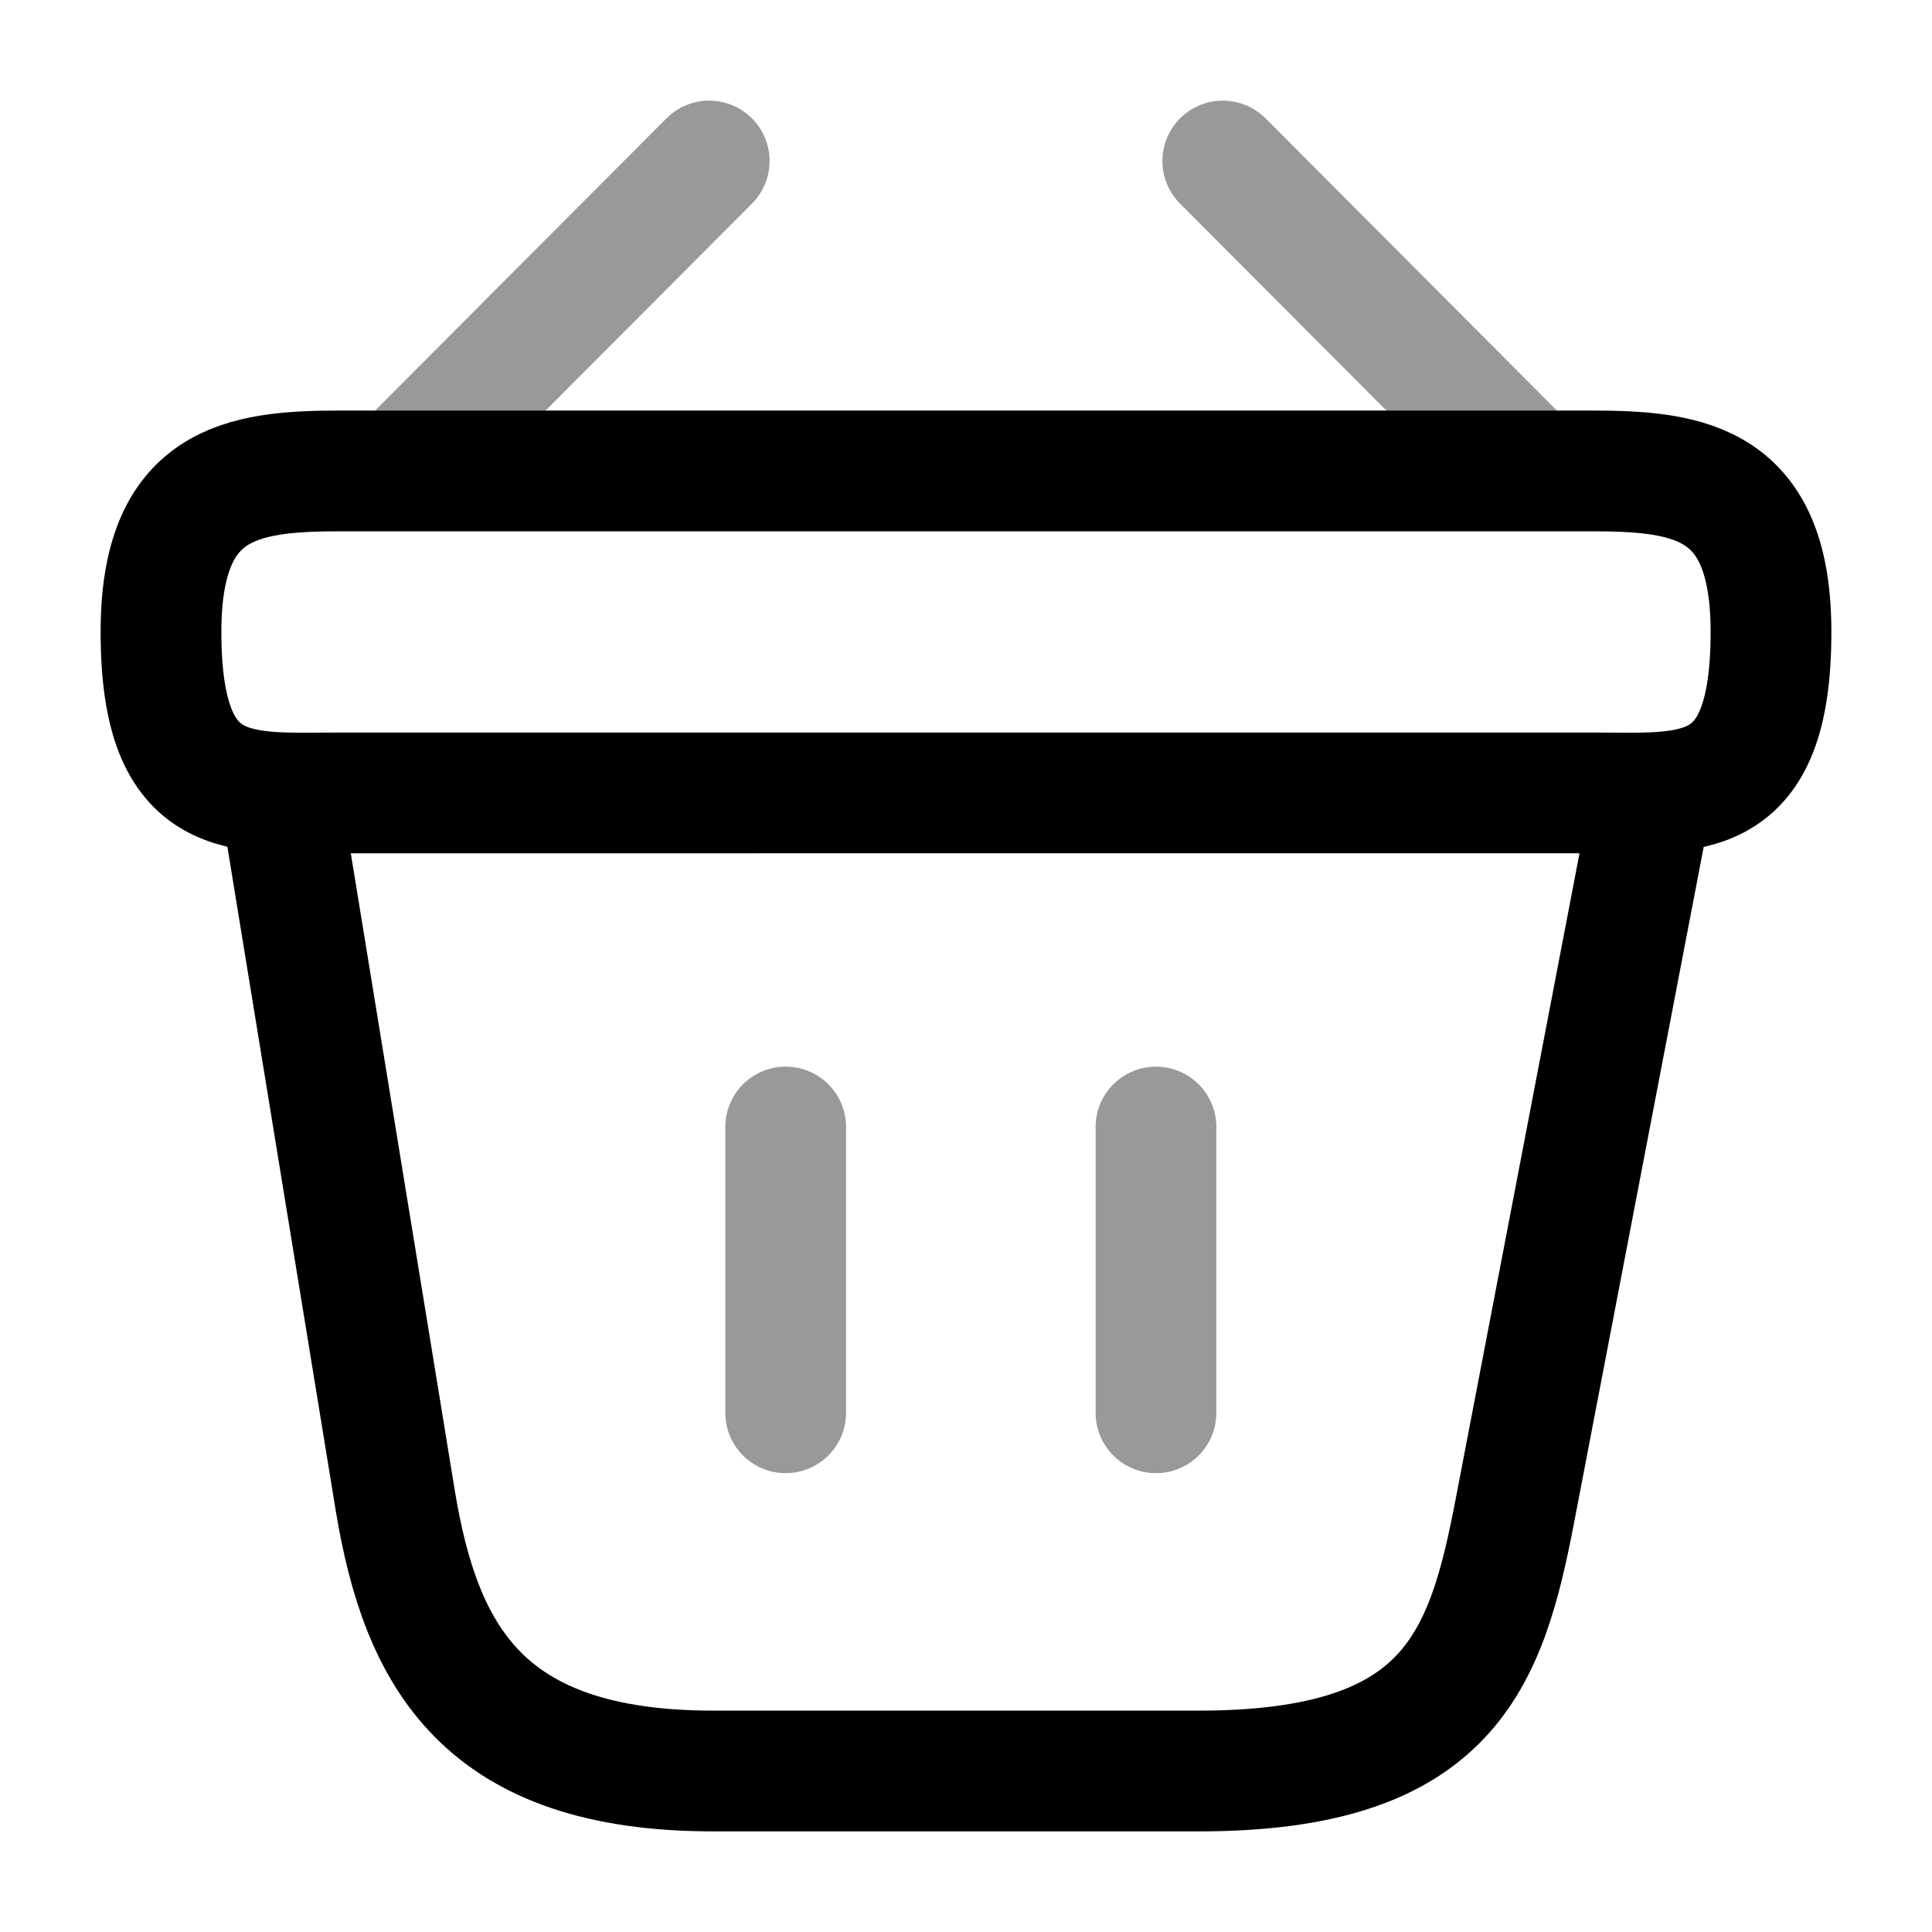 <svg xmlns="http://www.w3.org/2000/svg" fill="none" viewBox="0 0 24 24" stroke="currentColor" aria-hidden="true">
  <path stroke-width="1.5" d="M2 7.85c0-1.85.99-2 2.22-2h15.56c1.23 0 2.22.15 2.22 2 0 2.15-.99 2-2.22 2H4.22C2.99 9.85 2 10 2 7.85z"/>
  <g stroke-linecap="round" stroke-width="1.5" opacity=".4">
    <path stroke-linejoin="round" stroke-miterlimit="10" d="M8.81 2L5.19 5.63M15.19 2l3.62 3.63"/>
    <path d="M9.76 14v3.55M14.36 14v3.55"/>
  </g>
  <path stroke-linecap="round" stroke-width="1.5" d="M3.5 10l1.41 8.64C5.23 20.58 6 22 8.86 22h6.03c3.11 0 3.57-1.36 3.93-3.24L20.5 10"/>
</svg>

